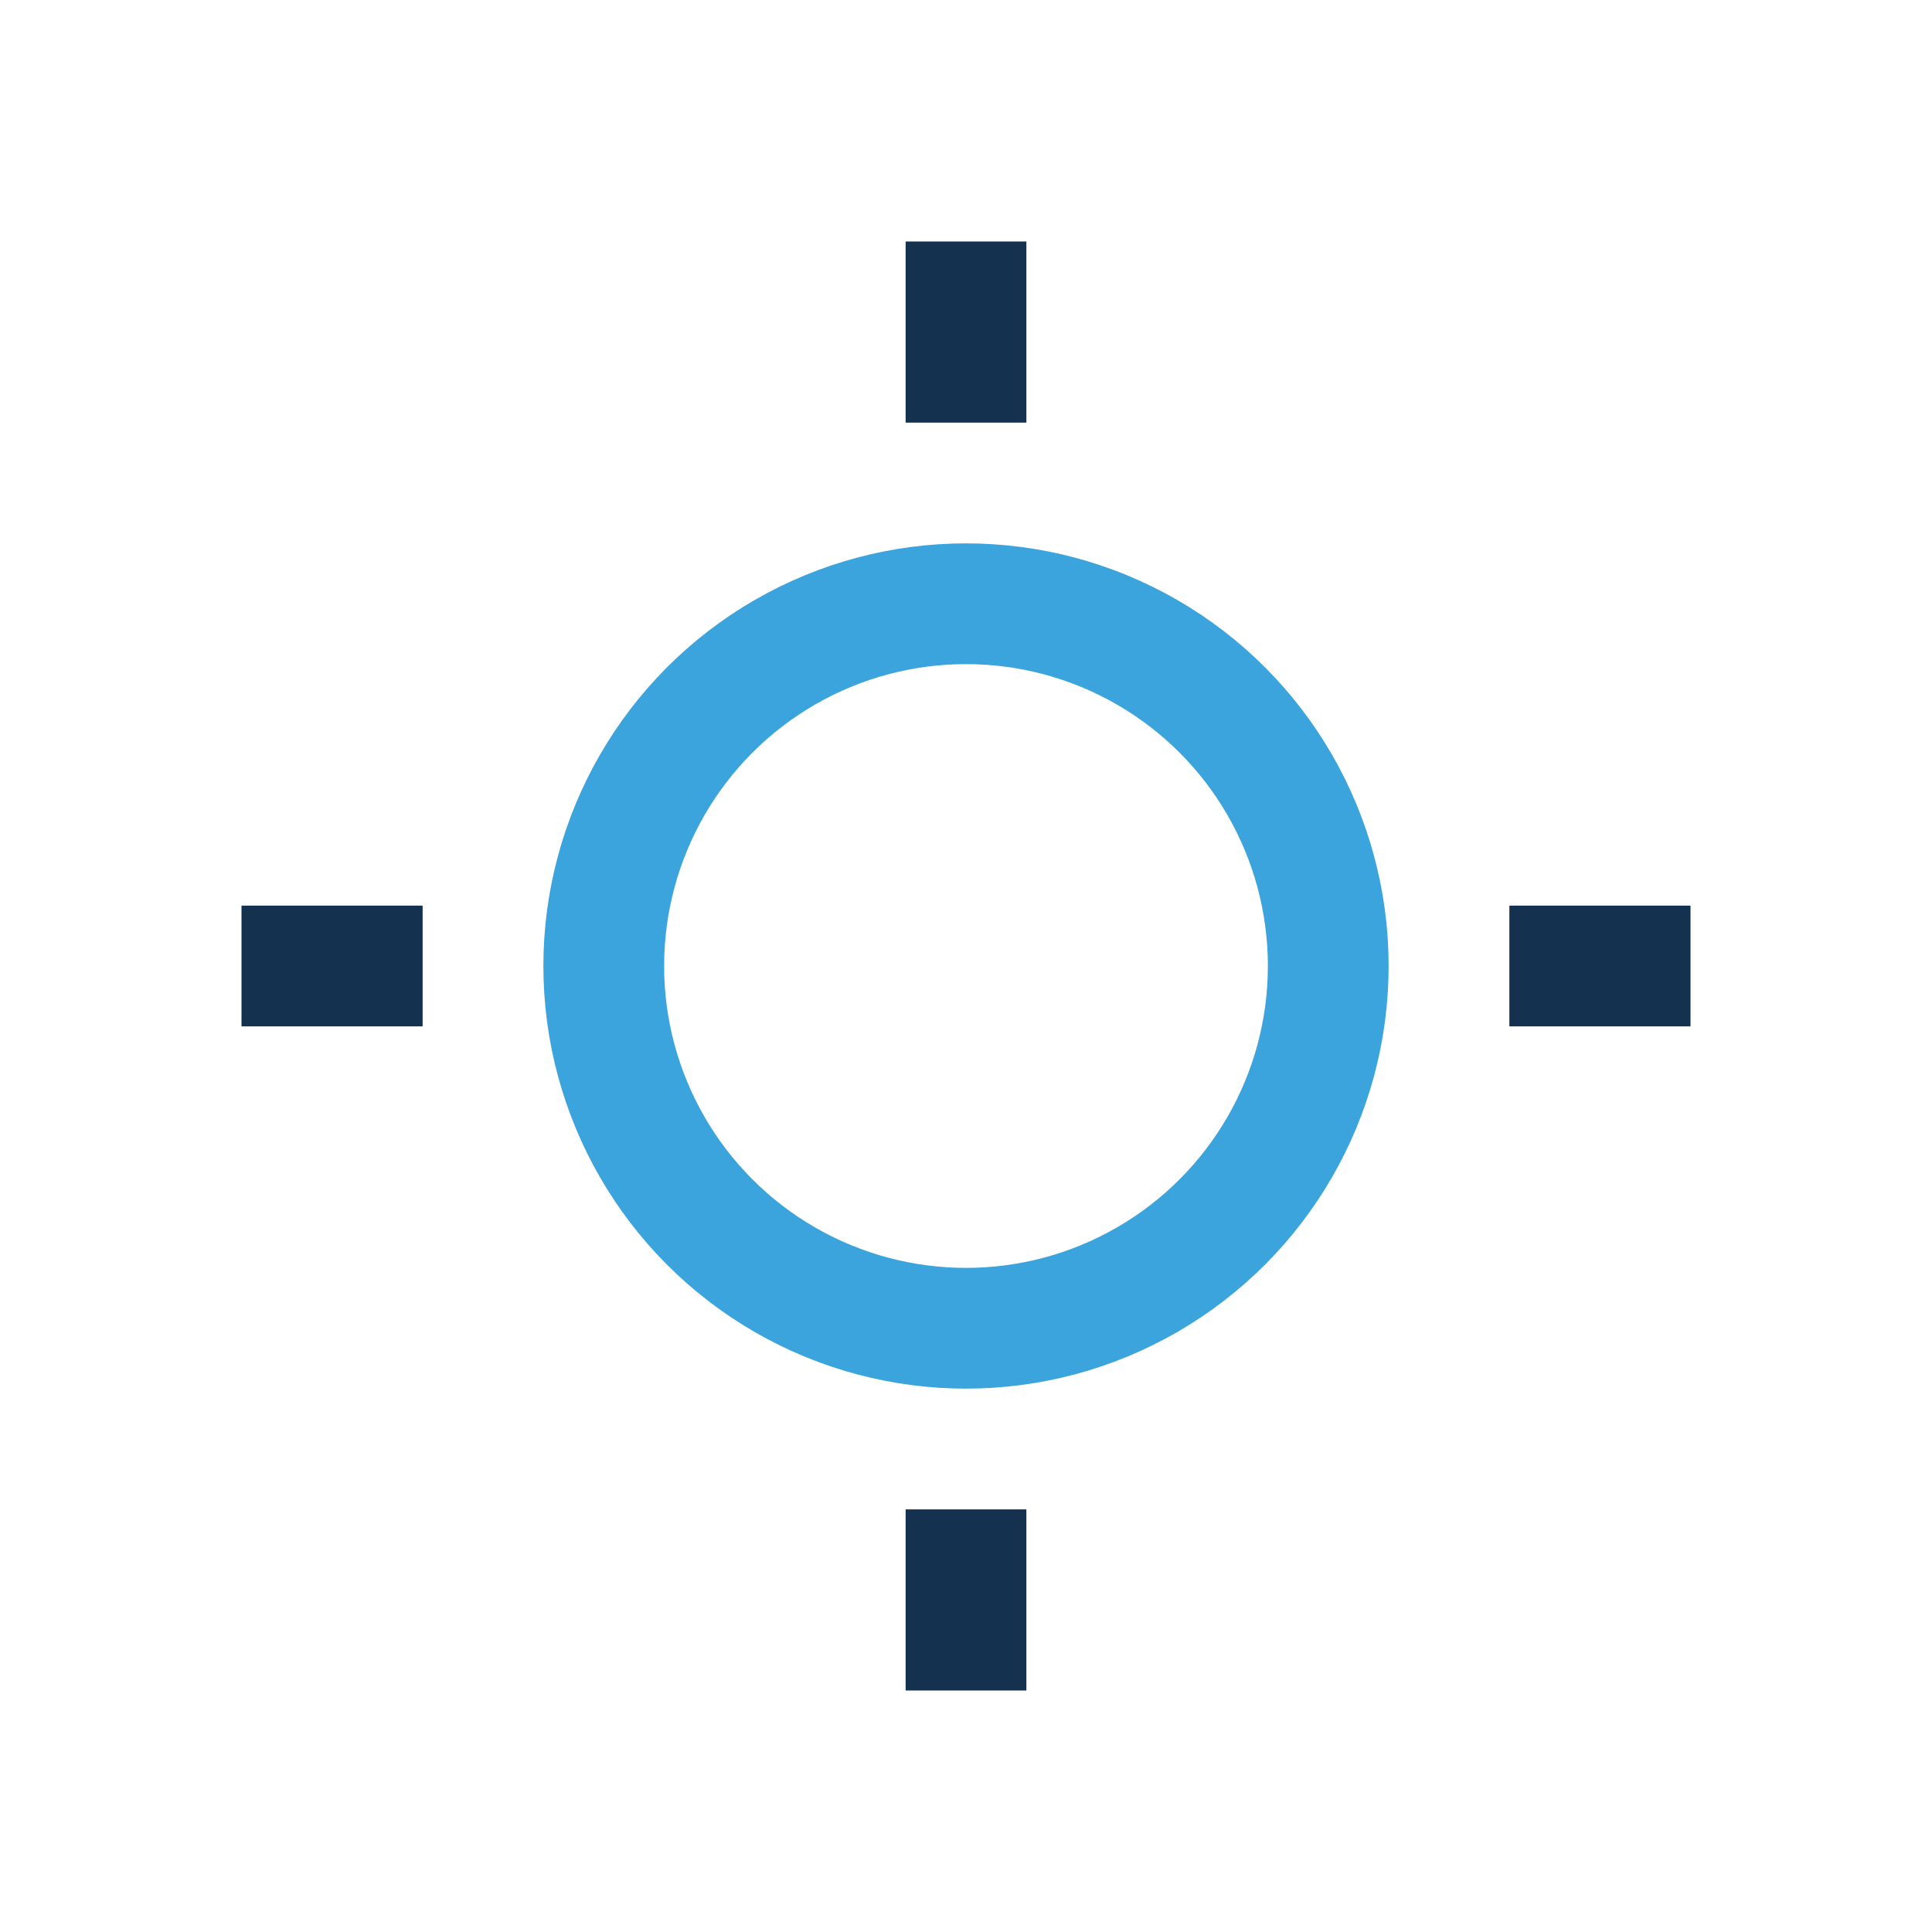 <?xml version="1.0" encoding="UTF-8"?>
<svg xmlns="http://www.w3.org/2000/svg" width="32" height="32" viewBox="0 0 32 32"><circle cx="16" cy="16" r="6" stroke="#3CA4DC" stroke-width="2" fill="none"/><g stroke="#143250" stroke-width="2"><line x1="16" y1="4" x2="16" y2="7"/><line x1="16" y1="25" x2="16" y2="28"/><line x1="4" y1="16" x2="7" y2="16"/><line x1="25" y1="16" x2="28" y2="16"/></g></svg>